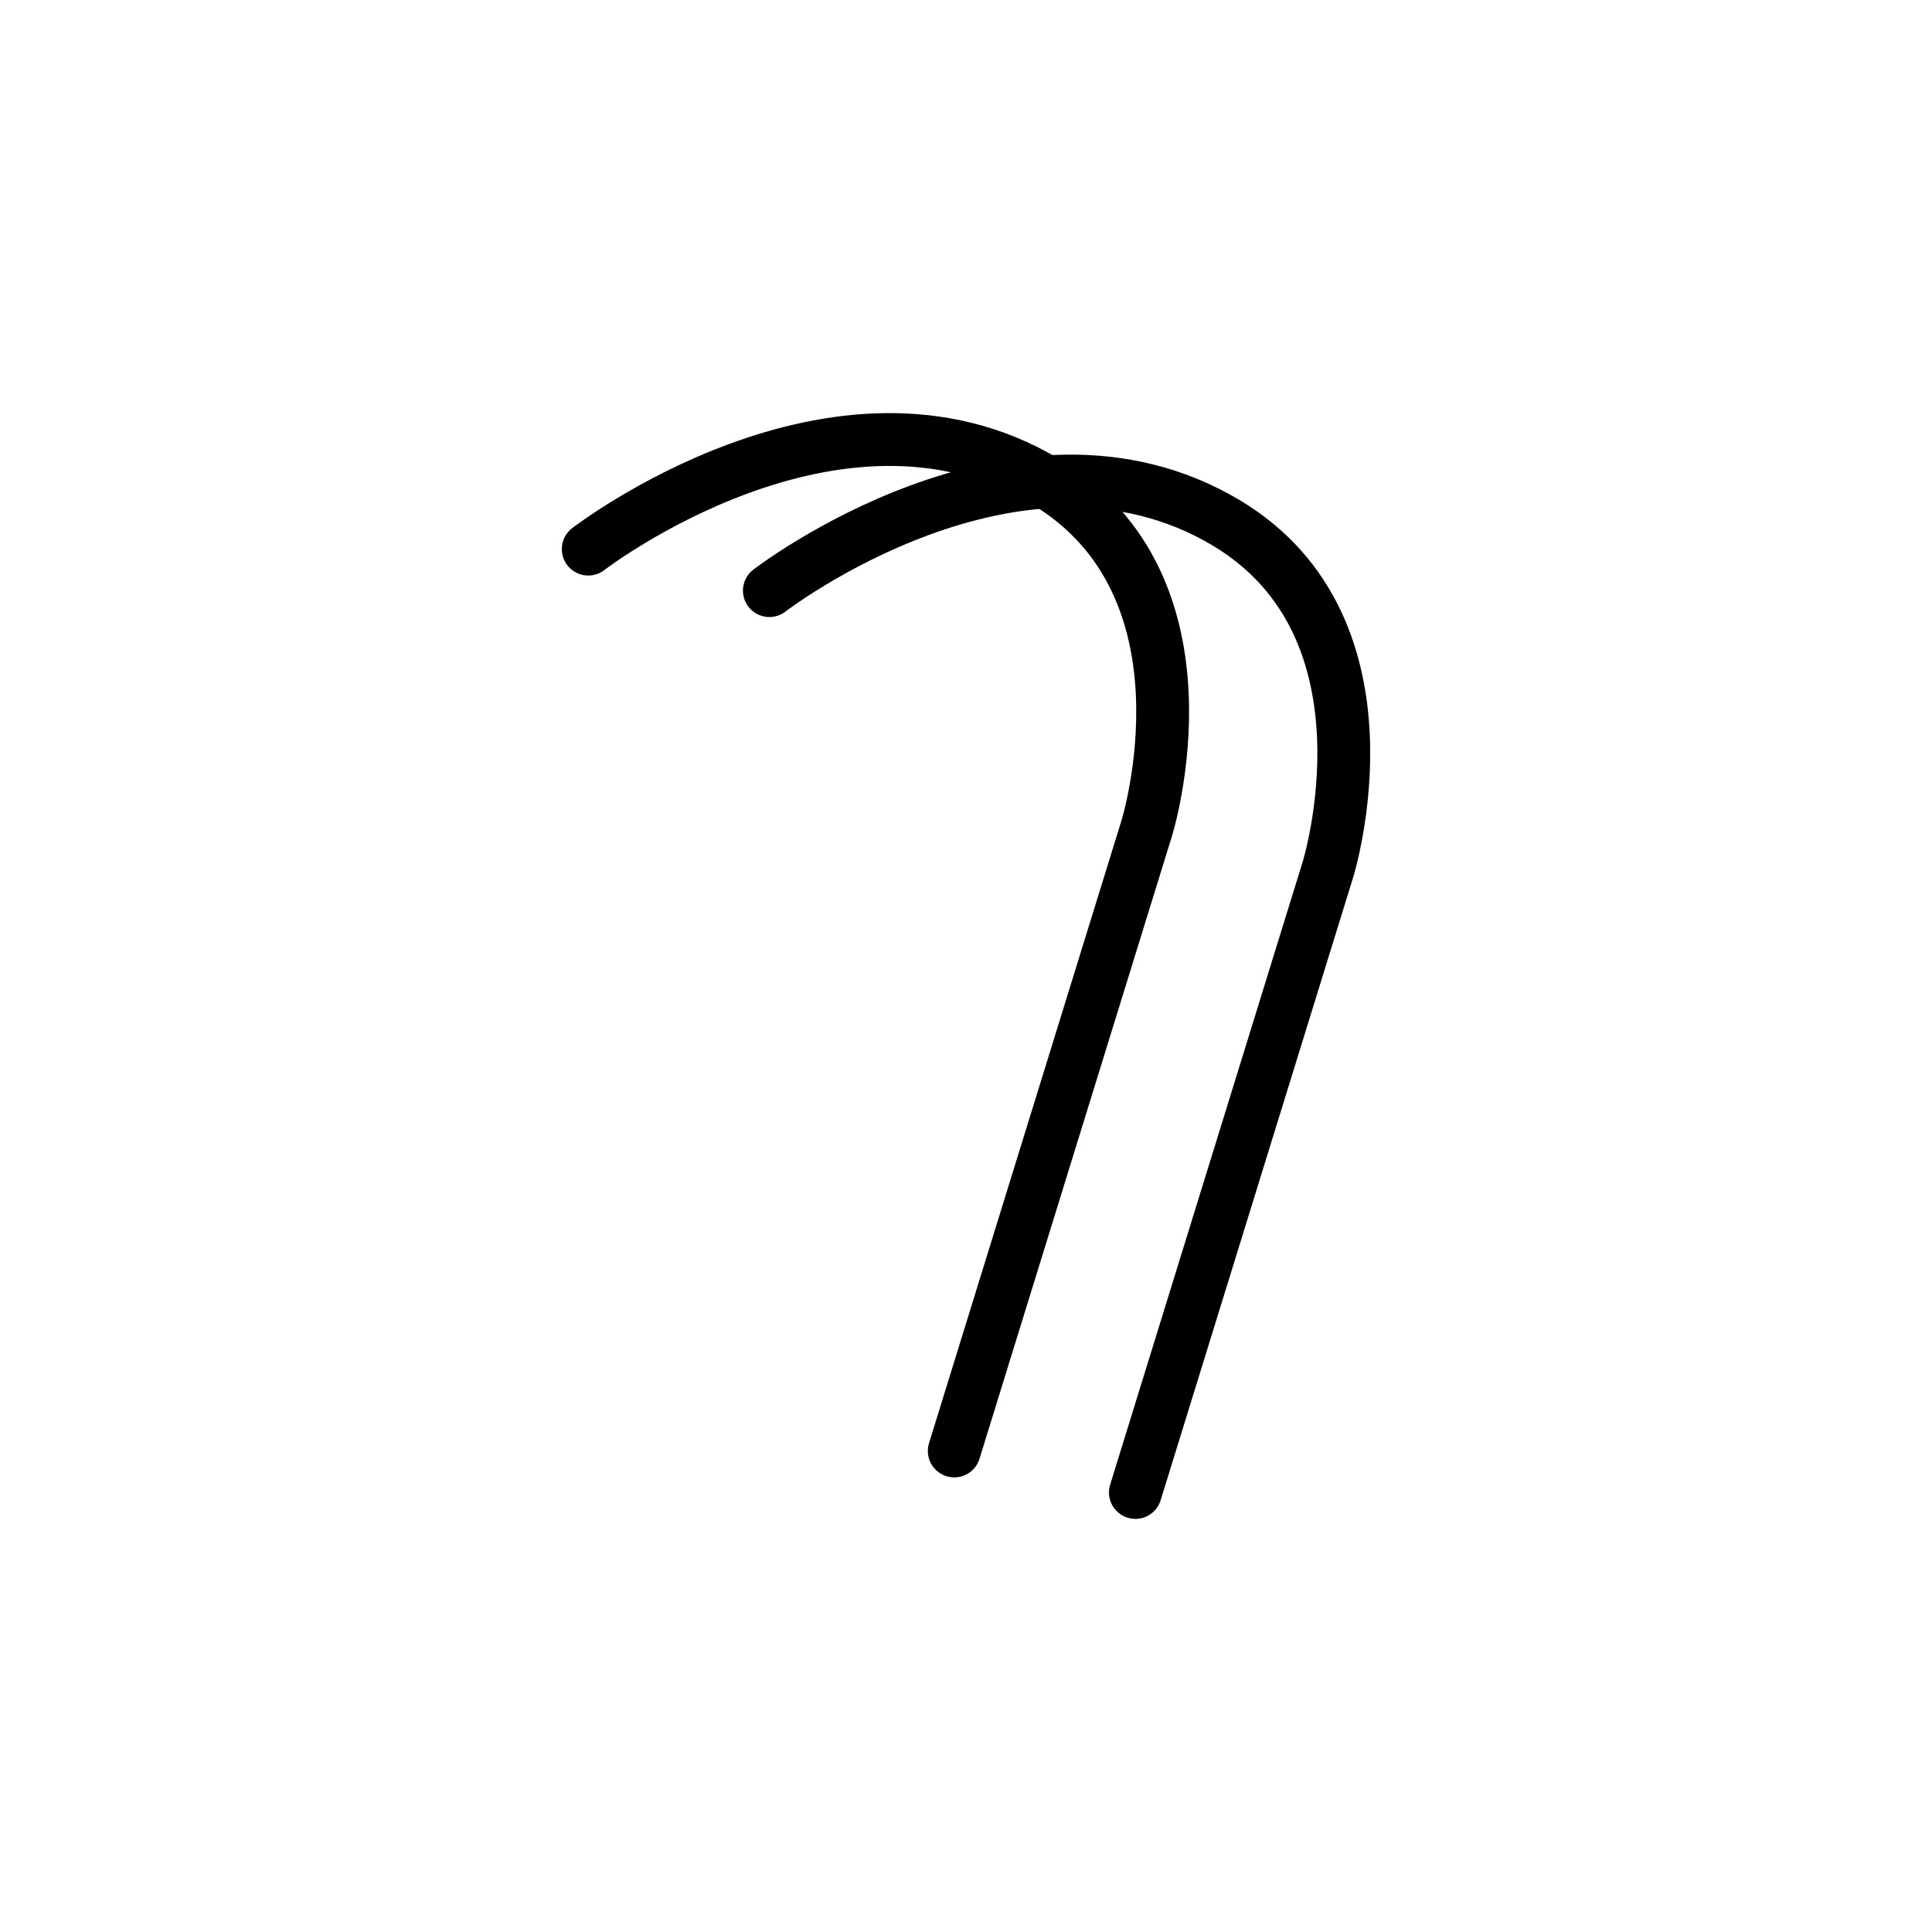 <svg id="Layer_1" data-name="Layer 1" xmlns="http://www.w3.org/2000/svg" viewBox="0 0 512 512"><defs><style>.cls-1{fill:none;stroke:#000;stroke-linecap:round;stroke-linejoin:round;stroke-width:14px;}</style></defs><path class="cls-1" d="M155.89,145.52s65.89-50.83,121-18c47,28,27,92,27,92l-51,165"/><path class="cls-1" d="M203.89,156.52s65.89-50.83,121-18c47,28,27,92,27,92l-51,165"/></svg>